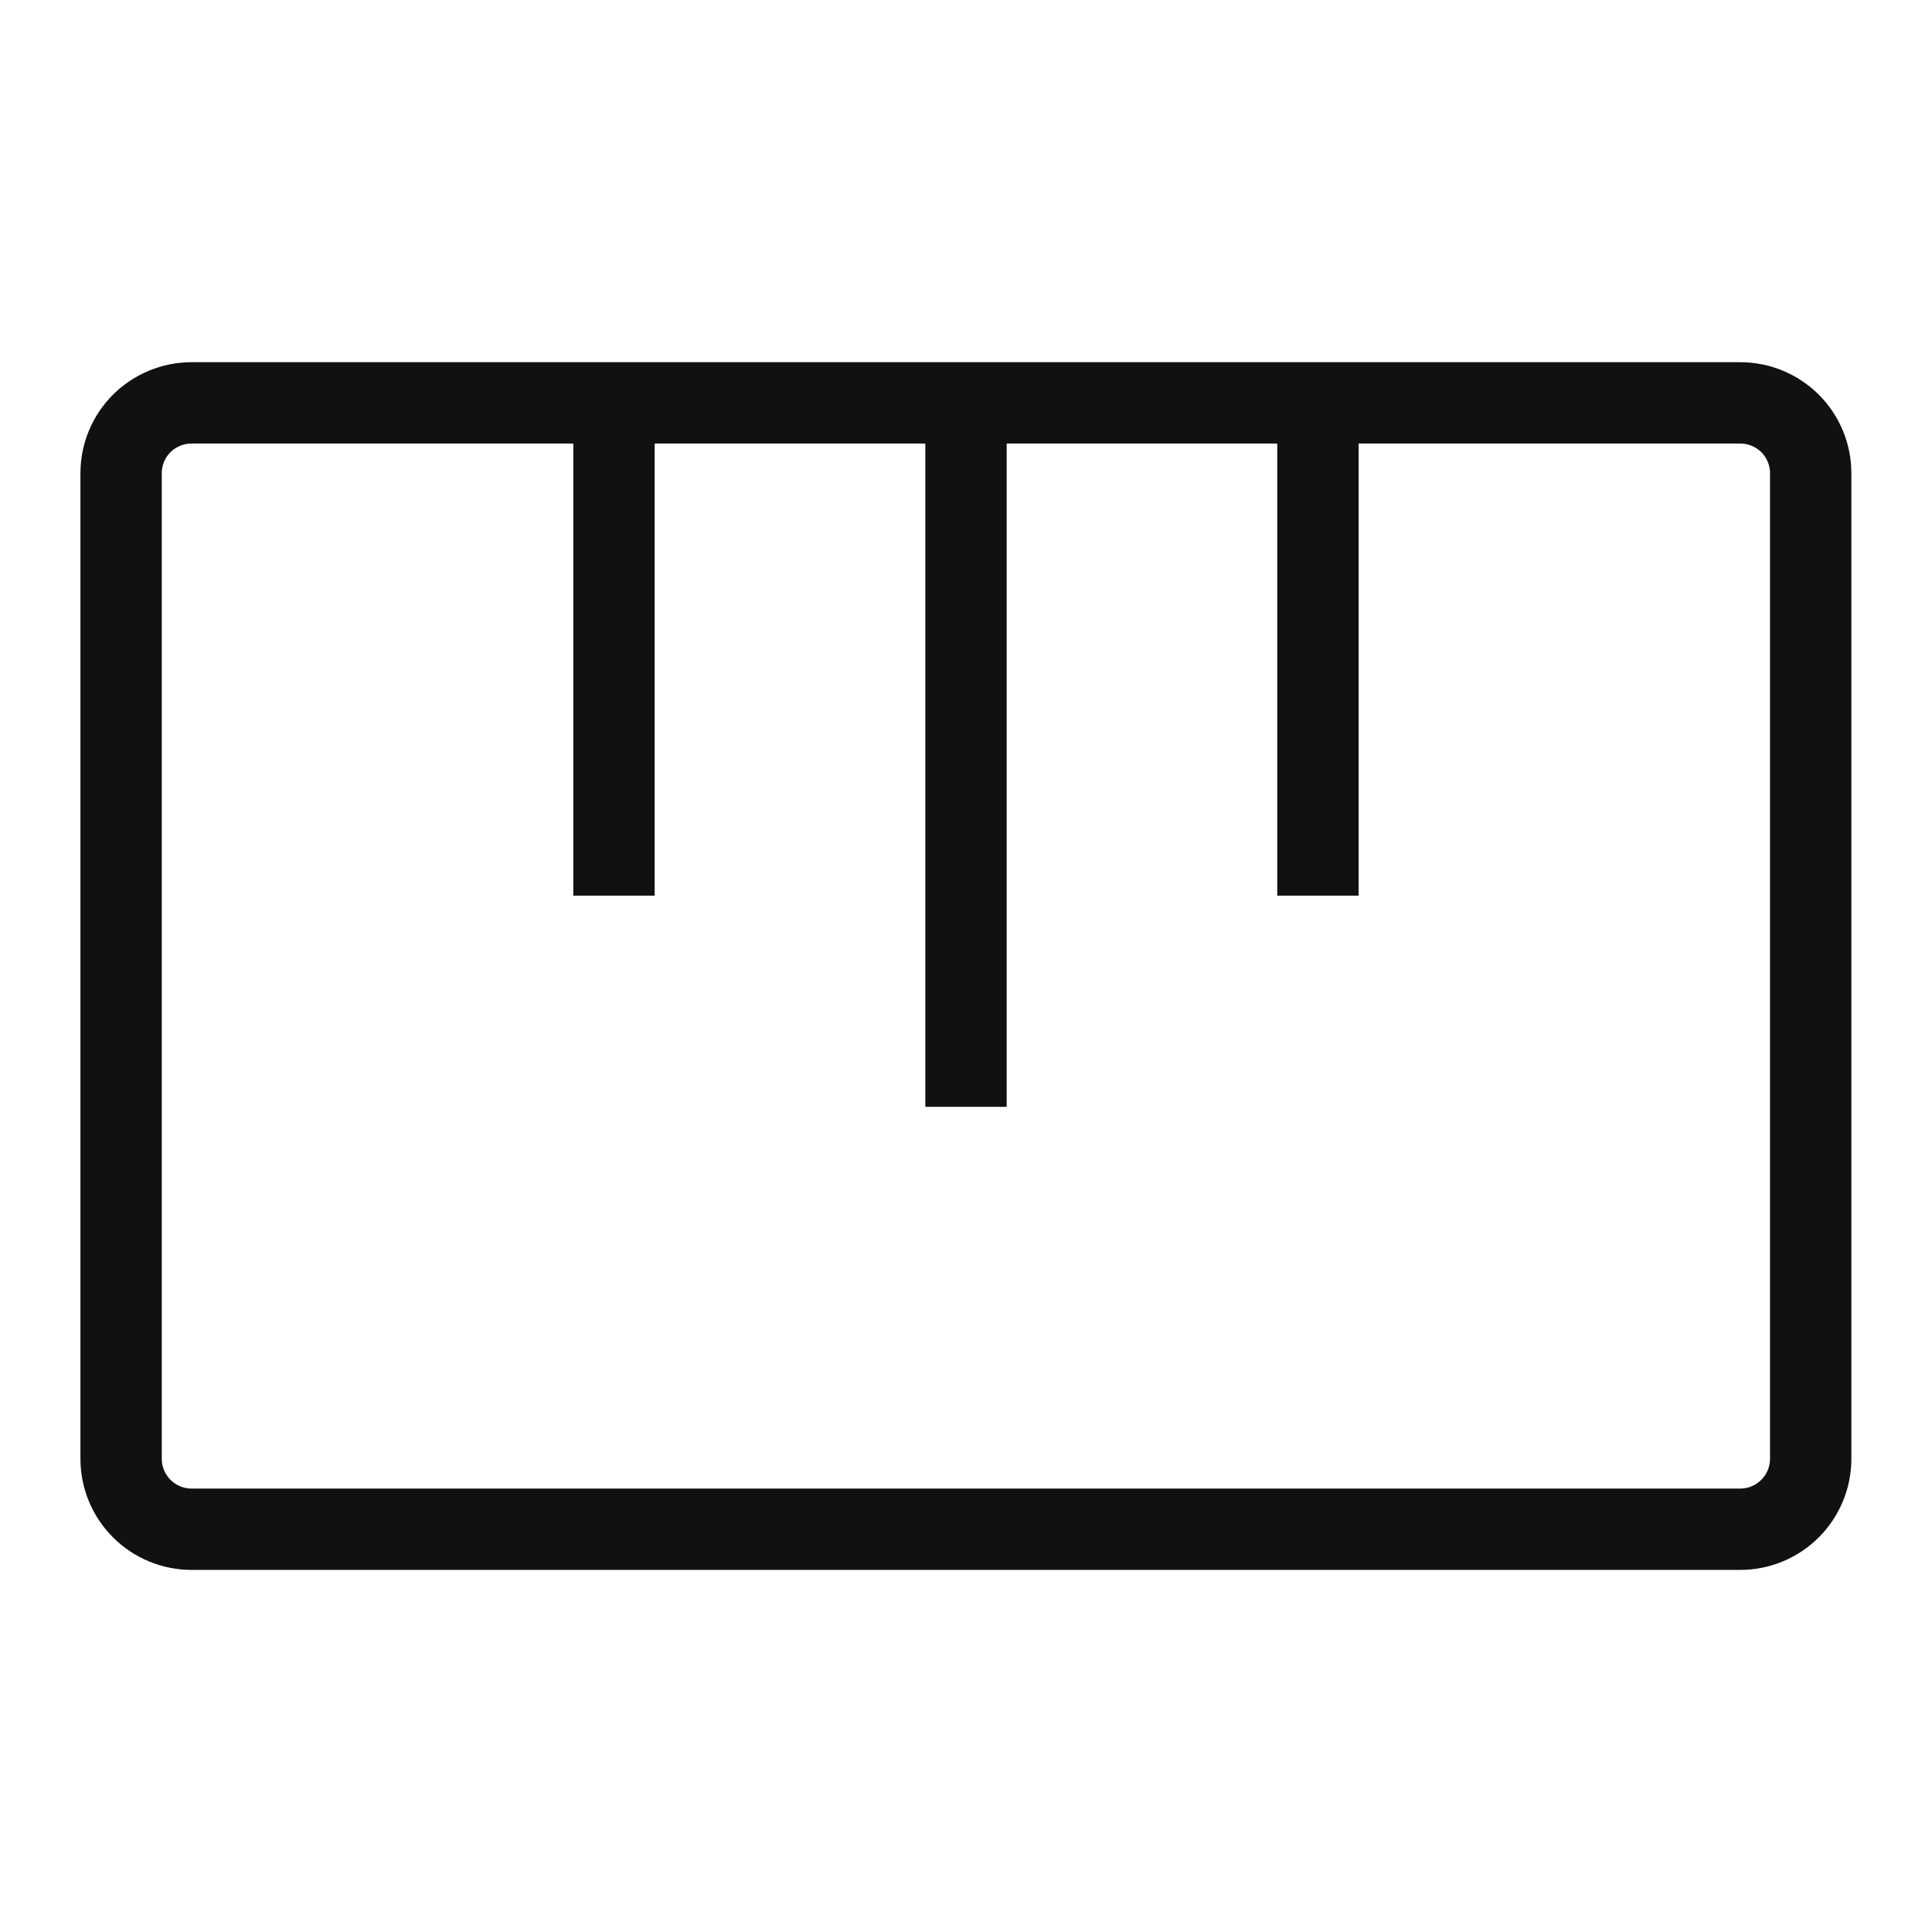 <svg xmlns="http://www.w3.org/2000/svg" fill="none" viewBox="0 0 19 19" height="19" width="19">
<g clip-path="url(#clip0_686_14109)" id="ruler icon 1">
<g id="Group">
<path stroke-width="0.8" stroke="#111111" d="M6.038 3.962V8.808M9.5 3.962V10.885M12.961 3.962V8.808" id="Vector"></path>
<path stroke-width="0.8" stroke="#111111" d="M17.114 3.962H1.884C1.7 3.962 1.524 4.035 1.394 4.164C1.264 4.294 1.191 4.47 1.191 4.654V14.346C1.191 14.53 1.264 14.706 1.394 14.836C1.524 14.966 1.7 15.039 1.884 15.039H17.114C17.298 15.039 17.474 14.966 17.604 14.836C17.734 14.706 17.807 14.53 17.807 14.346V4.654C17.807 4.47 17.734 4.294 17.604 4.164C17.474 4.035 17.298 3.962 17.114 3.962Z" id="Vector_2"></path>
</g>
</g>
<defs>
<clipPath id="clip0_686_14109">
<rect transform="translate(0.5 0.5)" fill="white" height="18" width="18"></rect>
</clipPath>
</defs>
</svg>
